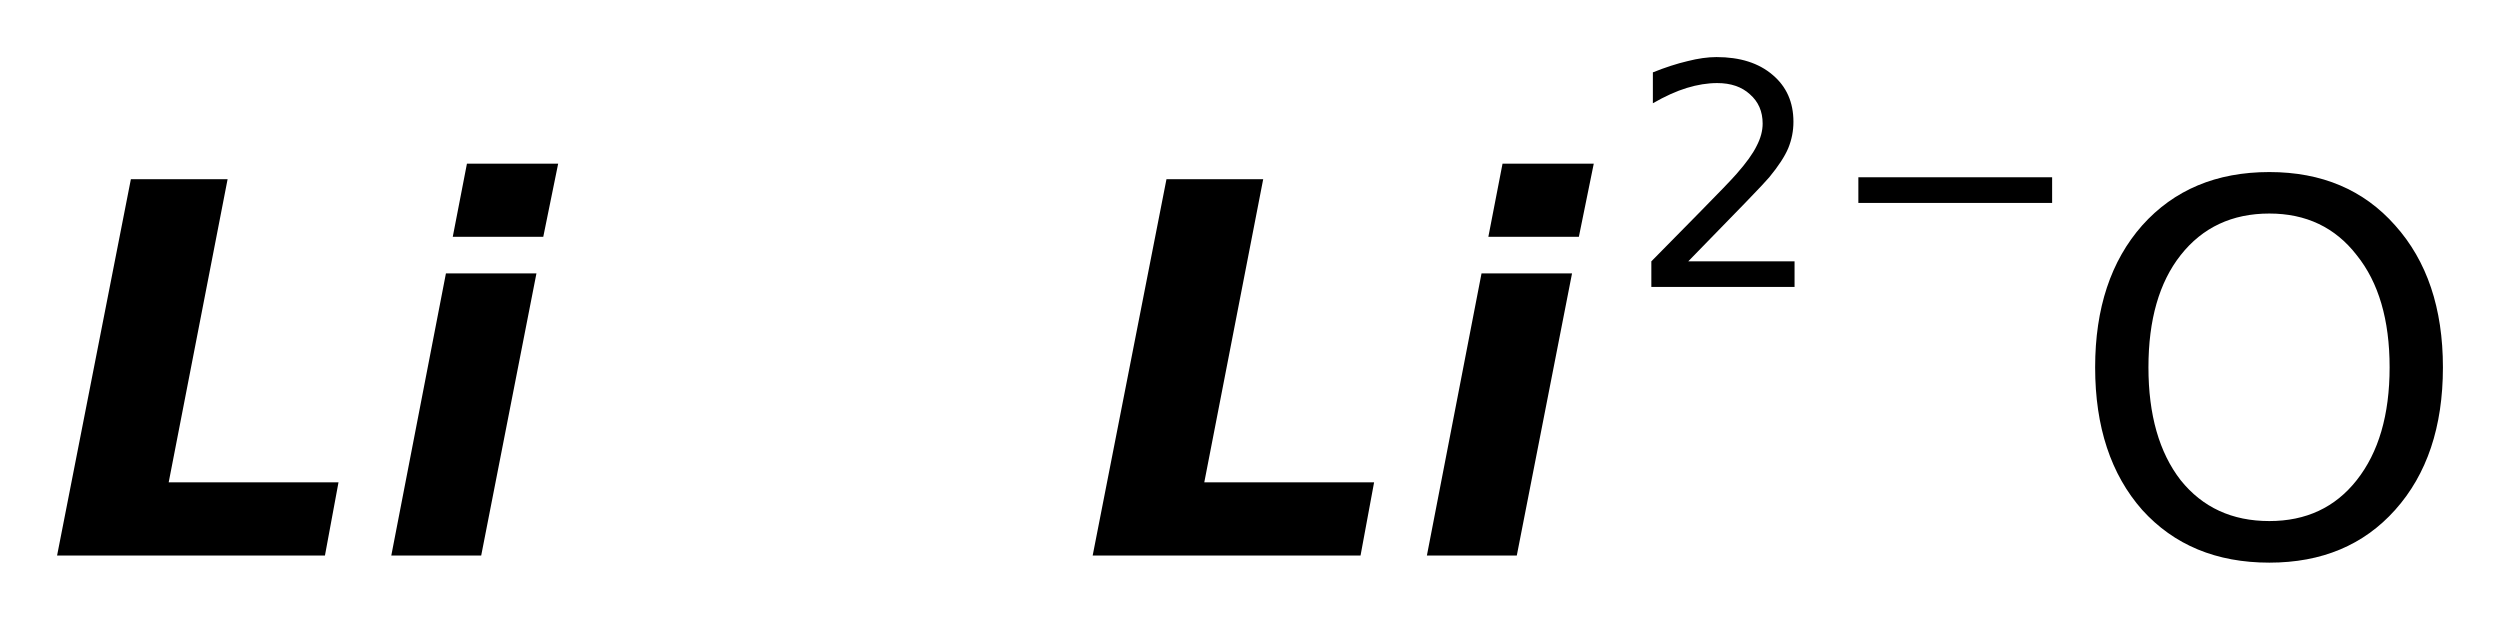 <?xml version='1.0' encoding='UTF-8'?>
<!DOCTYPE svg PUBLIC "-//W3C//DTD SVG 1.1//EN" "http://www.w3.org/Graphics/SVG/1.1/DTD/svg11.dtd">
<svg version='1.2' xmlns='http://www.w3.org/2000/svg' xmlns:xlink='http://www.w3.org/1999/xlink' width='24.527mm' height='6.08mm' viewBox='0 0 24.527 6.08'>
  <desc>Generated by the Chemistry Development Kit (http://github.com/cdk)</desc>
  <g stroke-linecap='round' stroke-linejoin='round' fill='#000000'>
    <rect x='.0' y='.0' width='25.0' height='7.0' fill='#FFFFFF' stroke='none'/>
    <g id='mol1' class='mol'>
      <path id='mol1atm1' class='atom' d='M1.284 1.758h.949l-.578 2.974h1.666l-.133 .718h-2.628l.724 -3.692zM4.375 2.682h.888l-.542 2.768h-.882l.536 -2.768zM4.581 1.606h.895l-.146 .717h-.888l.139 -.717z' stroke='none'/>
      <path id='mol1atm2' class='atom' d='M11.444 1.758h.949l-.578 2.974h1.666l-.133 .718h-2.628l.724 -3.692zM14.535 2.682h.888l-.542 2.768h-.882l.536 -2.768zM14.741 1.606h.895l-.146 .717h-.888l.139 -.717z' stroke='none'/>
      <g id='mol1atm3' class='atom'>
        <path d='M22.264 2.095q-.548 .0 -.87 .408q-.316 .401 -.316 1.101q-.0 .699 .316 1.107q.322 .401 .87 .401q.541 .0 .857 -.401q.323 -.408 .323 -1.107q-.0 -.7 -.323 -1.101q-.316 -.408 -.857 -.408zM22.264 1.688q.772 -.0 1.234 .523q.469 .523 .469 1.393q-.0 .875 -.469 1.399q-.462 .517 -1.234 .517q-.779 -.0 -1.247 -.517q-.462 -.524 -.462 -1.399q-.0 -.87 .462 -1.393q.468 -.523 1.247 -.523z' stroke='none'/>
        <path d='M16.563 2.564h1.043v.251h-1.405v-.251q.172 -.176 .464 -.471q.295 -.299 .372 -.387q.142 -.161 .197 -.274q.059 -.113 .059 -.219q-.0 -.179 -.125 -.288q-.12 -.11 -.321 -.11q-.142 .0 -.299 .048q-.153 .047 -.332 .15v-.303q.182 -.073 .339 -.11q.157 -.04 .285 -.04q.347 .0 .551 .175q.204 .172 .204 .46q.0 .135 -.051 .259q-.051 .121 -.186 .285q-.036 .044 -.237 .252q-.197 .204 -.558 .573zM18.232 1.739h1.901v.252h-1.901v-.252z' stroke='none'/>
      </g>
    </g>
  </g>
</svg>
